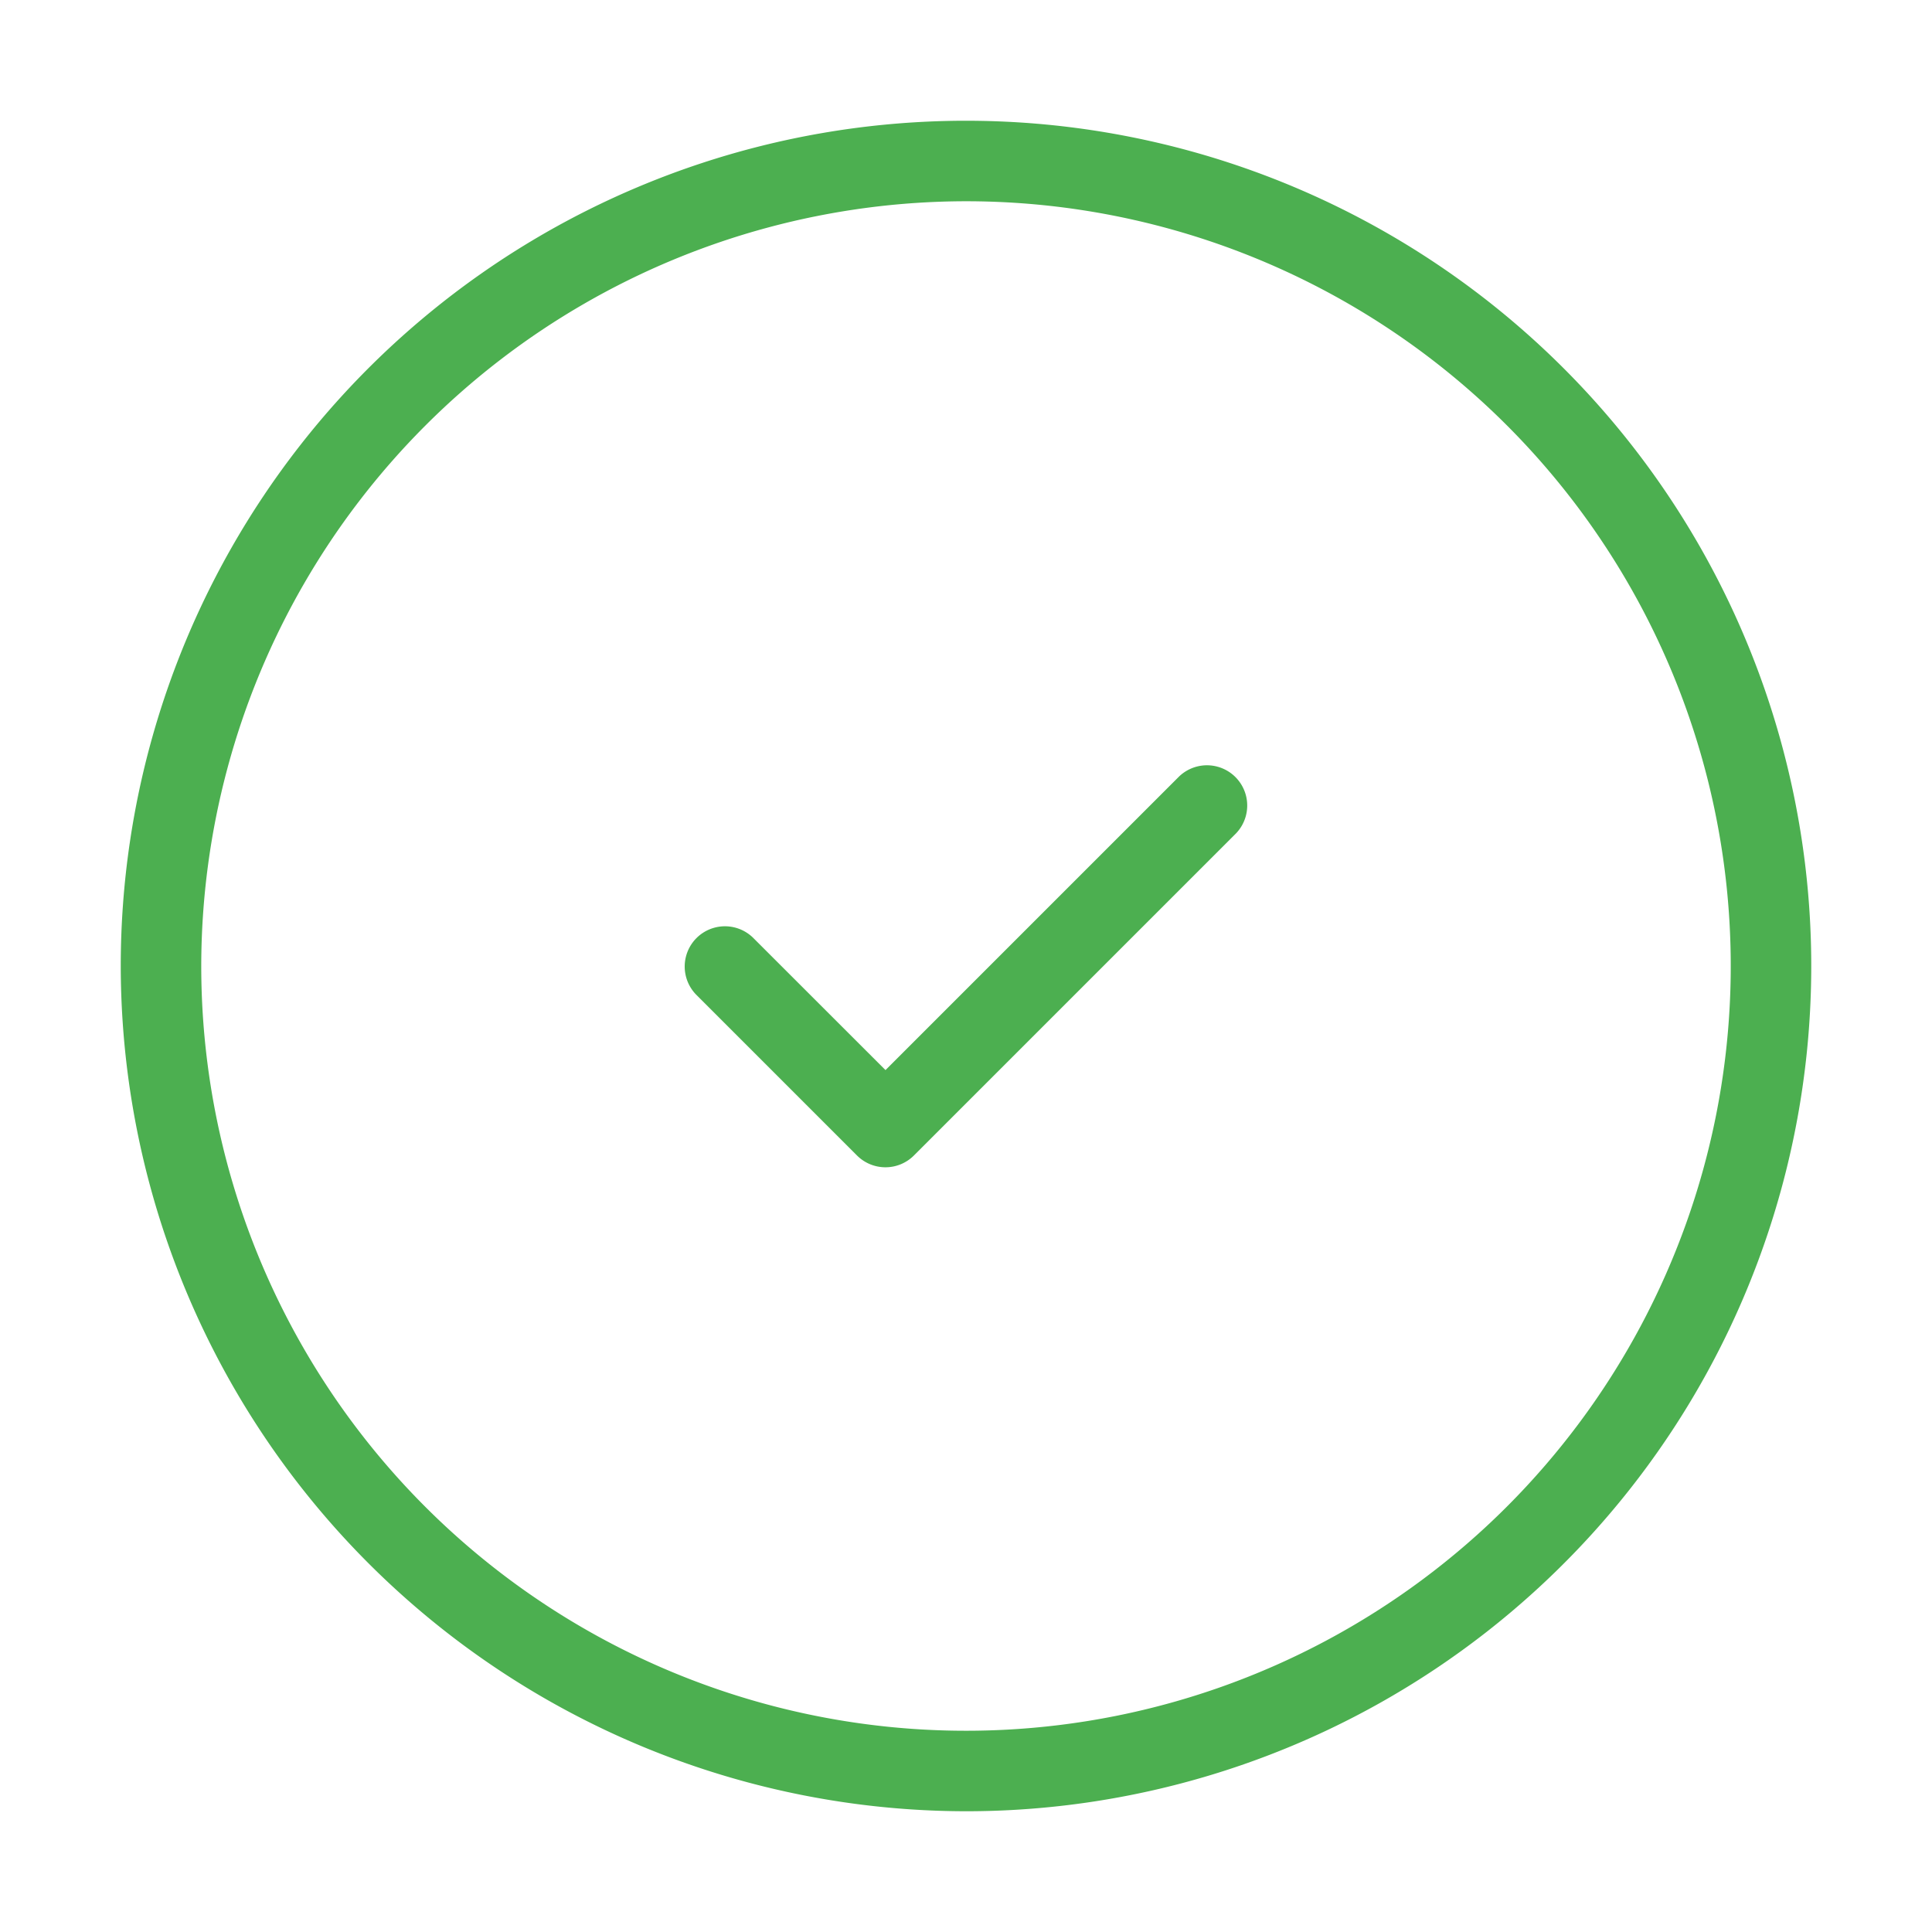 <?xml version="1.0" encoding="UTF-8"?> <svg xmlns="http://www.w3.org/2000/svg" xmlns:xlink="http://www.w3.org/1999/xlink" version="1.1" width="512" height="512" x="0" y="0" viewBox="0 0 24 24" style="enable-background:new 0 0 512 512" xml:space="preserve" class=""><g><path d="M12 22.5A10.5 10.5 0 1 0 1.5 12 10.512 10.512 0 0 0 12 22.5zm0-20A9.5 9.5 0 1 1 2.5 12 9.51 9.51 0 0 1 12 2.5zm-3.354 9.854a.5.5 0 0 1 .707-.707L11 13.293l3.646-3.646a.5.5 0 0 1 .707.707l-4 4a.5.5 0 0 1-.707 0z" fill="#4caf50" opacity="1" data-original="#000000" class=""></path></g></svg> 